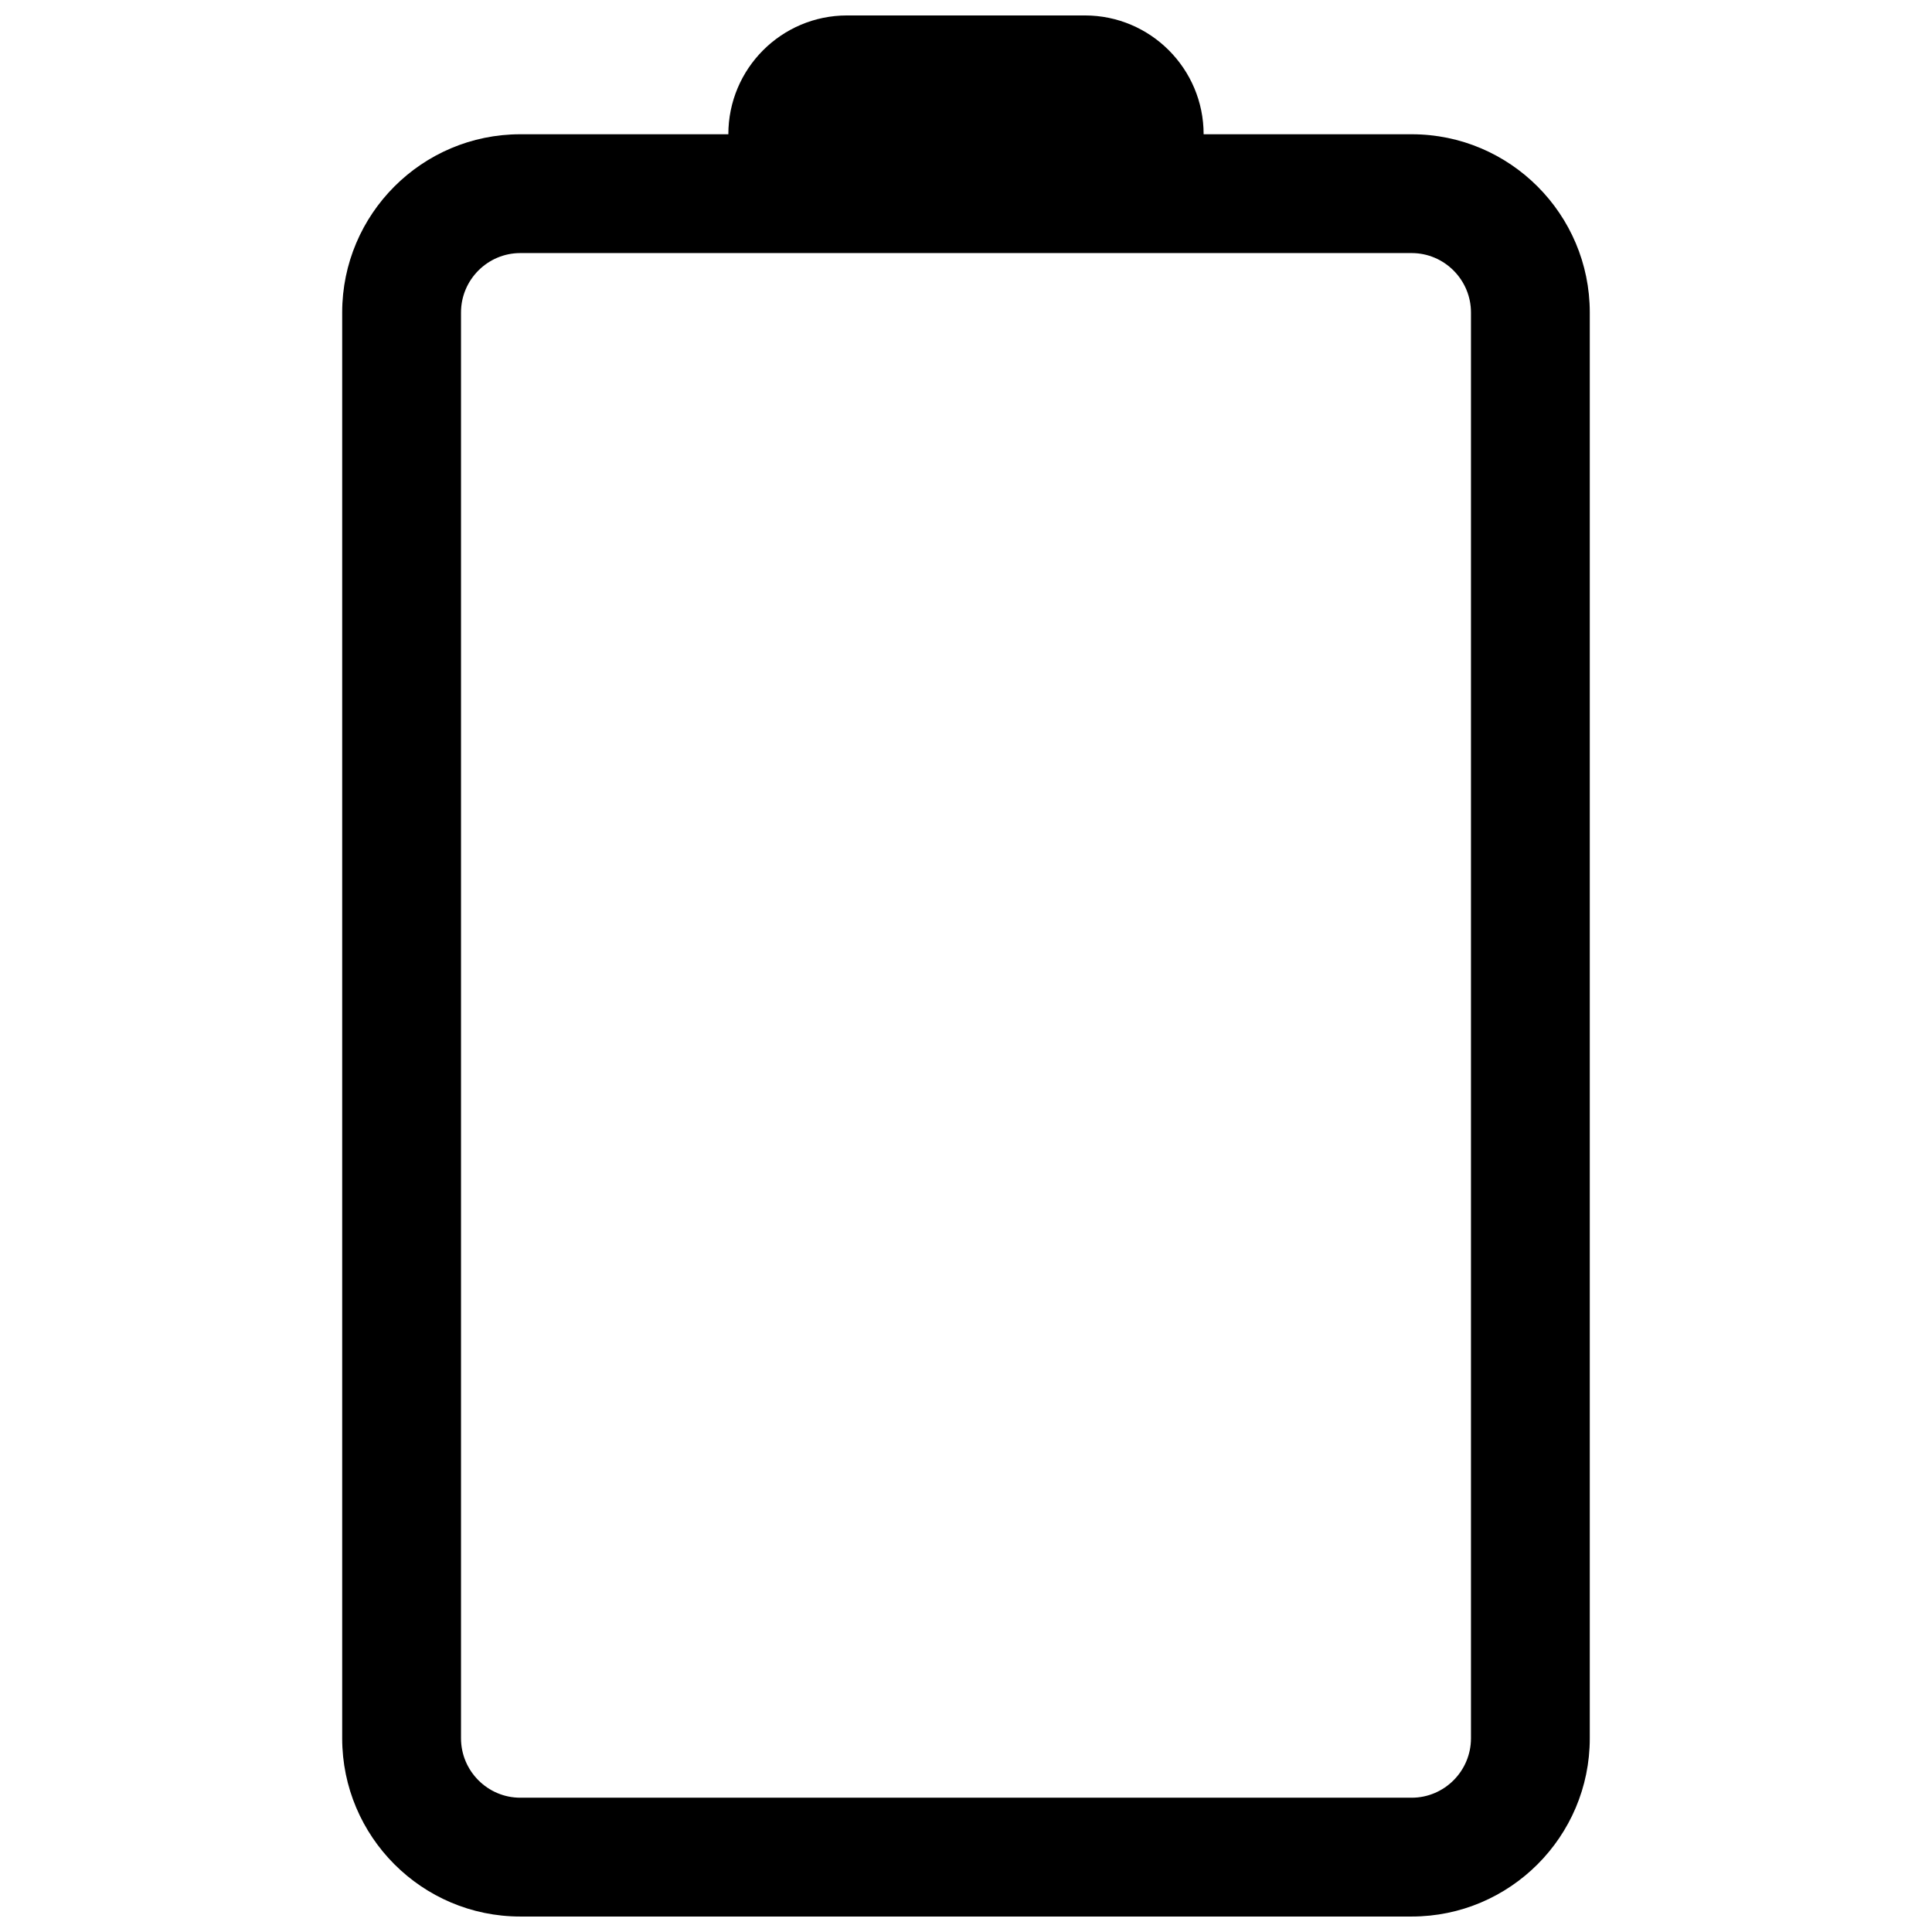 <?xml version="1.0" encoding="UTF-8"?>
<!-- Uploaded to: ICON Repo, www.svgrepo.com, Generator: ICON Repo Mixer Tools -->
<svg width="800px" height="800px" version="1.1" viewBox="144 144 512 512" xmlns="http://www.w3.org/2000/svg">
 <defs>
  <clipPath id="a">
   <path d="m234 148.09h332v503.81h-332z"/>
  </clipPath>
 </defs>
 <g clip-path="url(#a)">
  <path d="m337.02 179.58c0-17.391 14.082-31.488 31.457-31.488h63.035c17.375 0 31.461 14.133 31.461 31.488h55.141c26.062 0 47.195 21.211 47.195 47.23v377.86c0 26.086-21.188 47.23-47.195 47.23h-236.24c-26.062 0-47.191-21.211-47.191-47.23v-377.86c0-26.082 21.184-47.23 47.191-47.23zm-70.848 47.23v377.86c0 8.664 7.066 15.742 15.703 15.742h236.24c8.637 0 15.707-7.066 15.707-15.742v-377.86c0-8.664-7.07-15.742-15.707-15.742h-236.24c-8.637 0-15.703 7.066-15.703 15.742z"/>
 </g>
</svg>